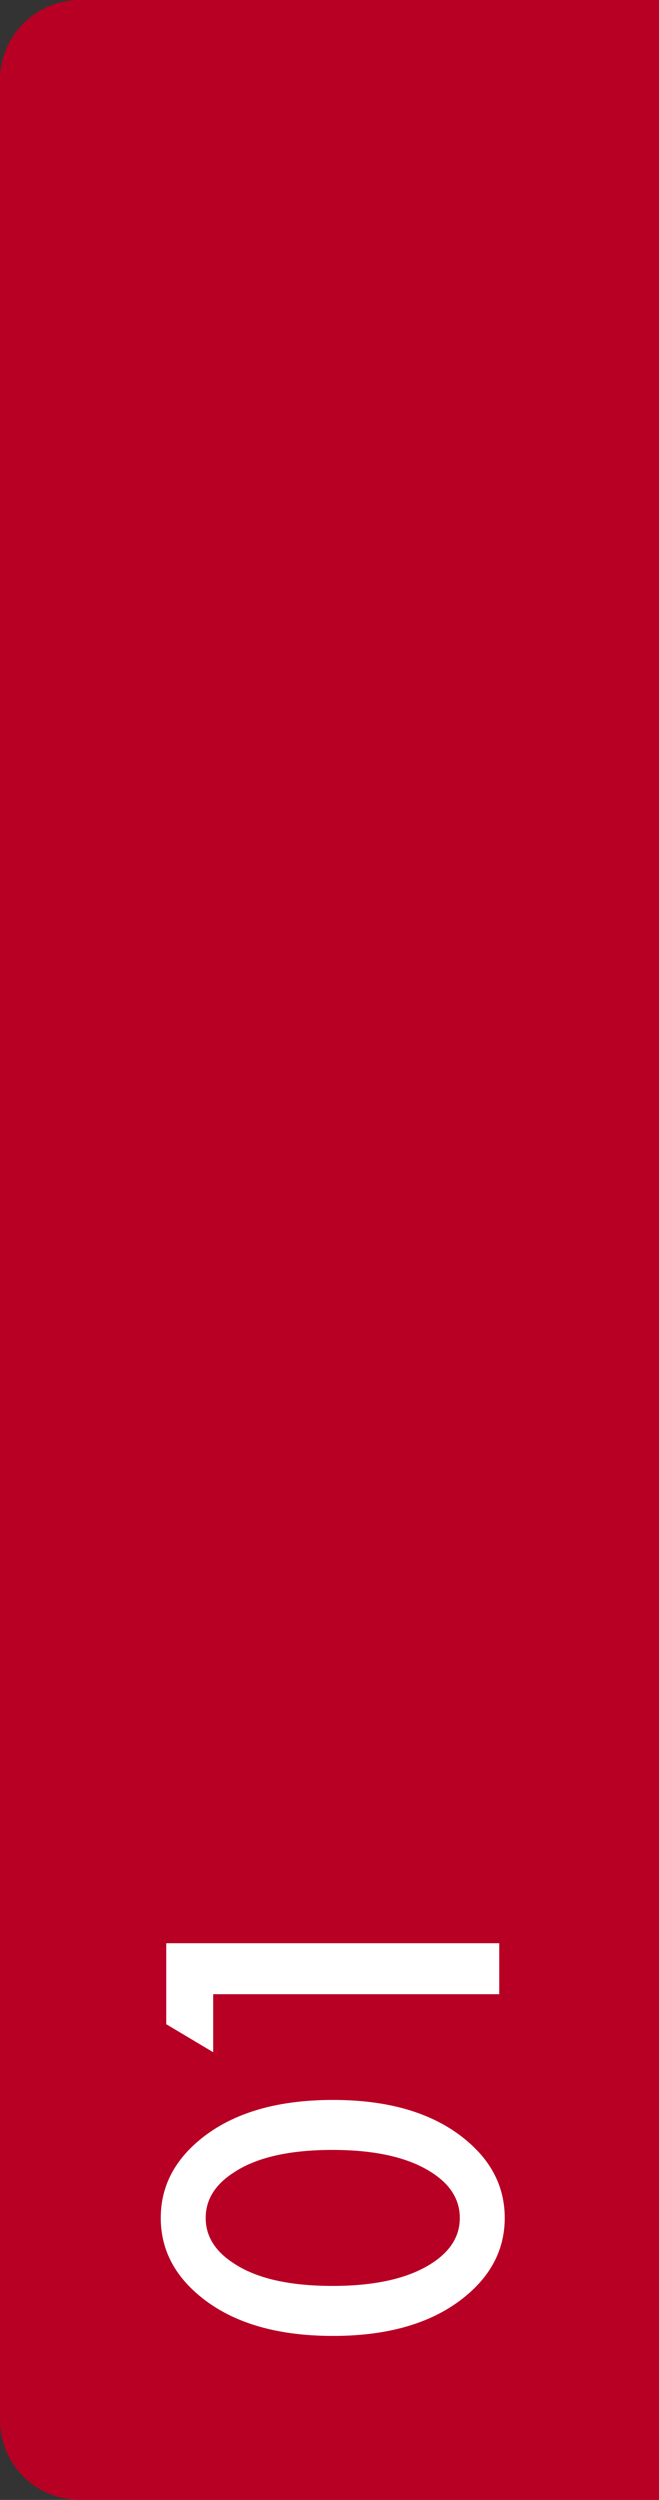 <?xml version="1.0" encoding="UTF-8"?> <svg xmlns="http://www.w3.org/2000/svg" width="33" height="125" viewBox="0 0 33 125" fill="none"><rect x="0" y="0" width="33" height="125" fill="#333333" stroke="none"/> <path d="M0 4C0 1.791 1.791 0 4 0H33V125H4C1.791 125 0 123.209 0 121V4Z" fill="#B80024"></path> <path d="M23.475 107.125C24.675 108.175 25.275 109.433 25.275 110.9C25.275 112.367 24.675 113.625 23.475 114.675C21.858 116.092 19.592 116.8 16.675 116.8C13.742 116.8 11.467 116.092 9.85 114.675C8.65 113.625 8.05 112.367 8.05 110.9C8.05 109.433 8.65 108.175 9.85 107.125C11.467 105.708 13.742 105 16.675 105C19.592 105 21.858 105.708 23.475 107.125ZM11.675 108.65C10.758 109.25 10.3 110 10.3 110.9C10.3 111.8 10.758 112.55 11.675 113.15C12.808 113.917 14.467 114.3 16.65 114.3C18.817 114.3 20.483 113.917 21.65 113.15C22.567 112.55 23.025 111.8 23.025 110.9C23.025 110 22.567 109.25 21.65 108.65C20.483 107.883 18.817 107.5 16.65 107.5C14.467 107.5 12.808 107.883 11.675 108.65ZM25 99.714L10.675 99.714L10.675 102.614L8.325 101.214L8.325 97.164L25 97.164L25 99.714Z" fill="white"></path> </svg> 